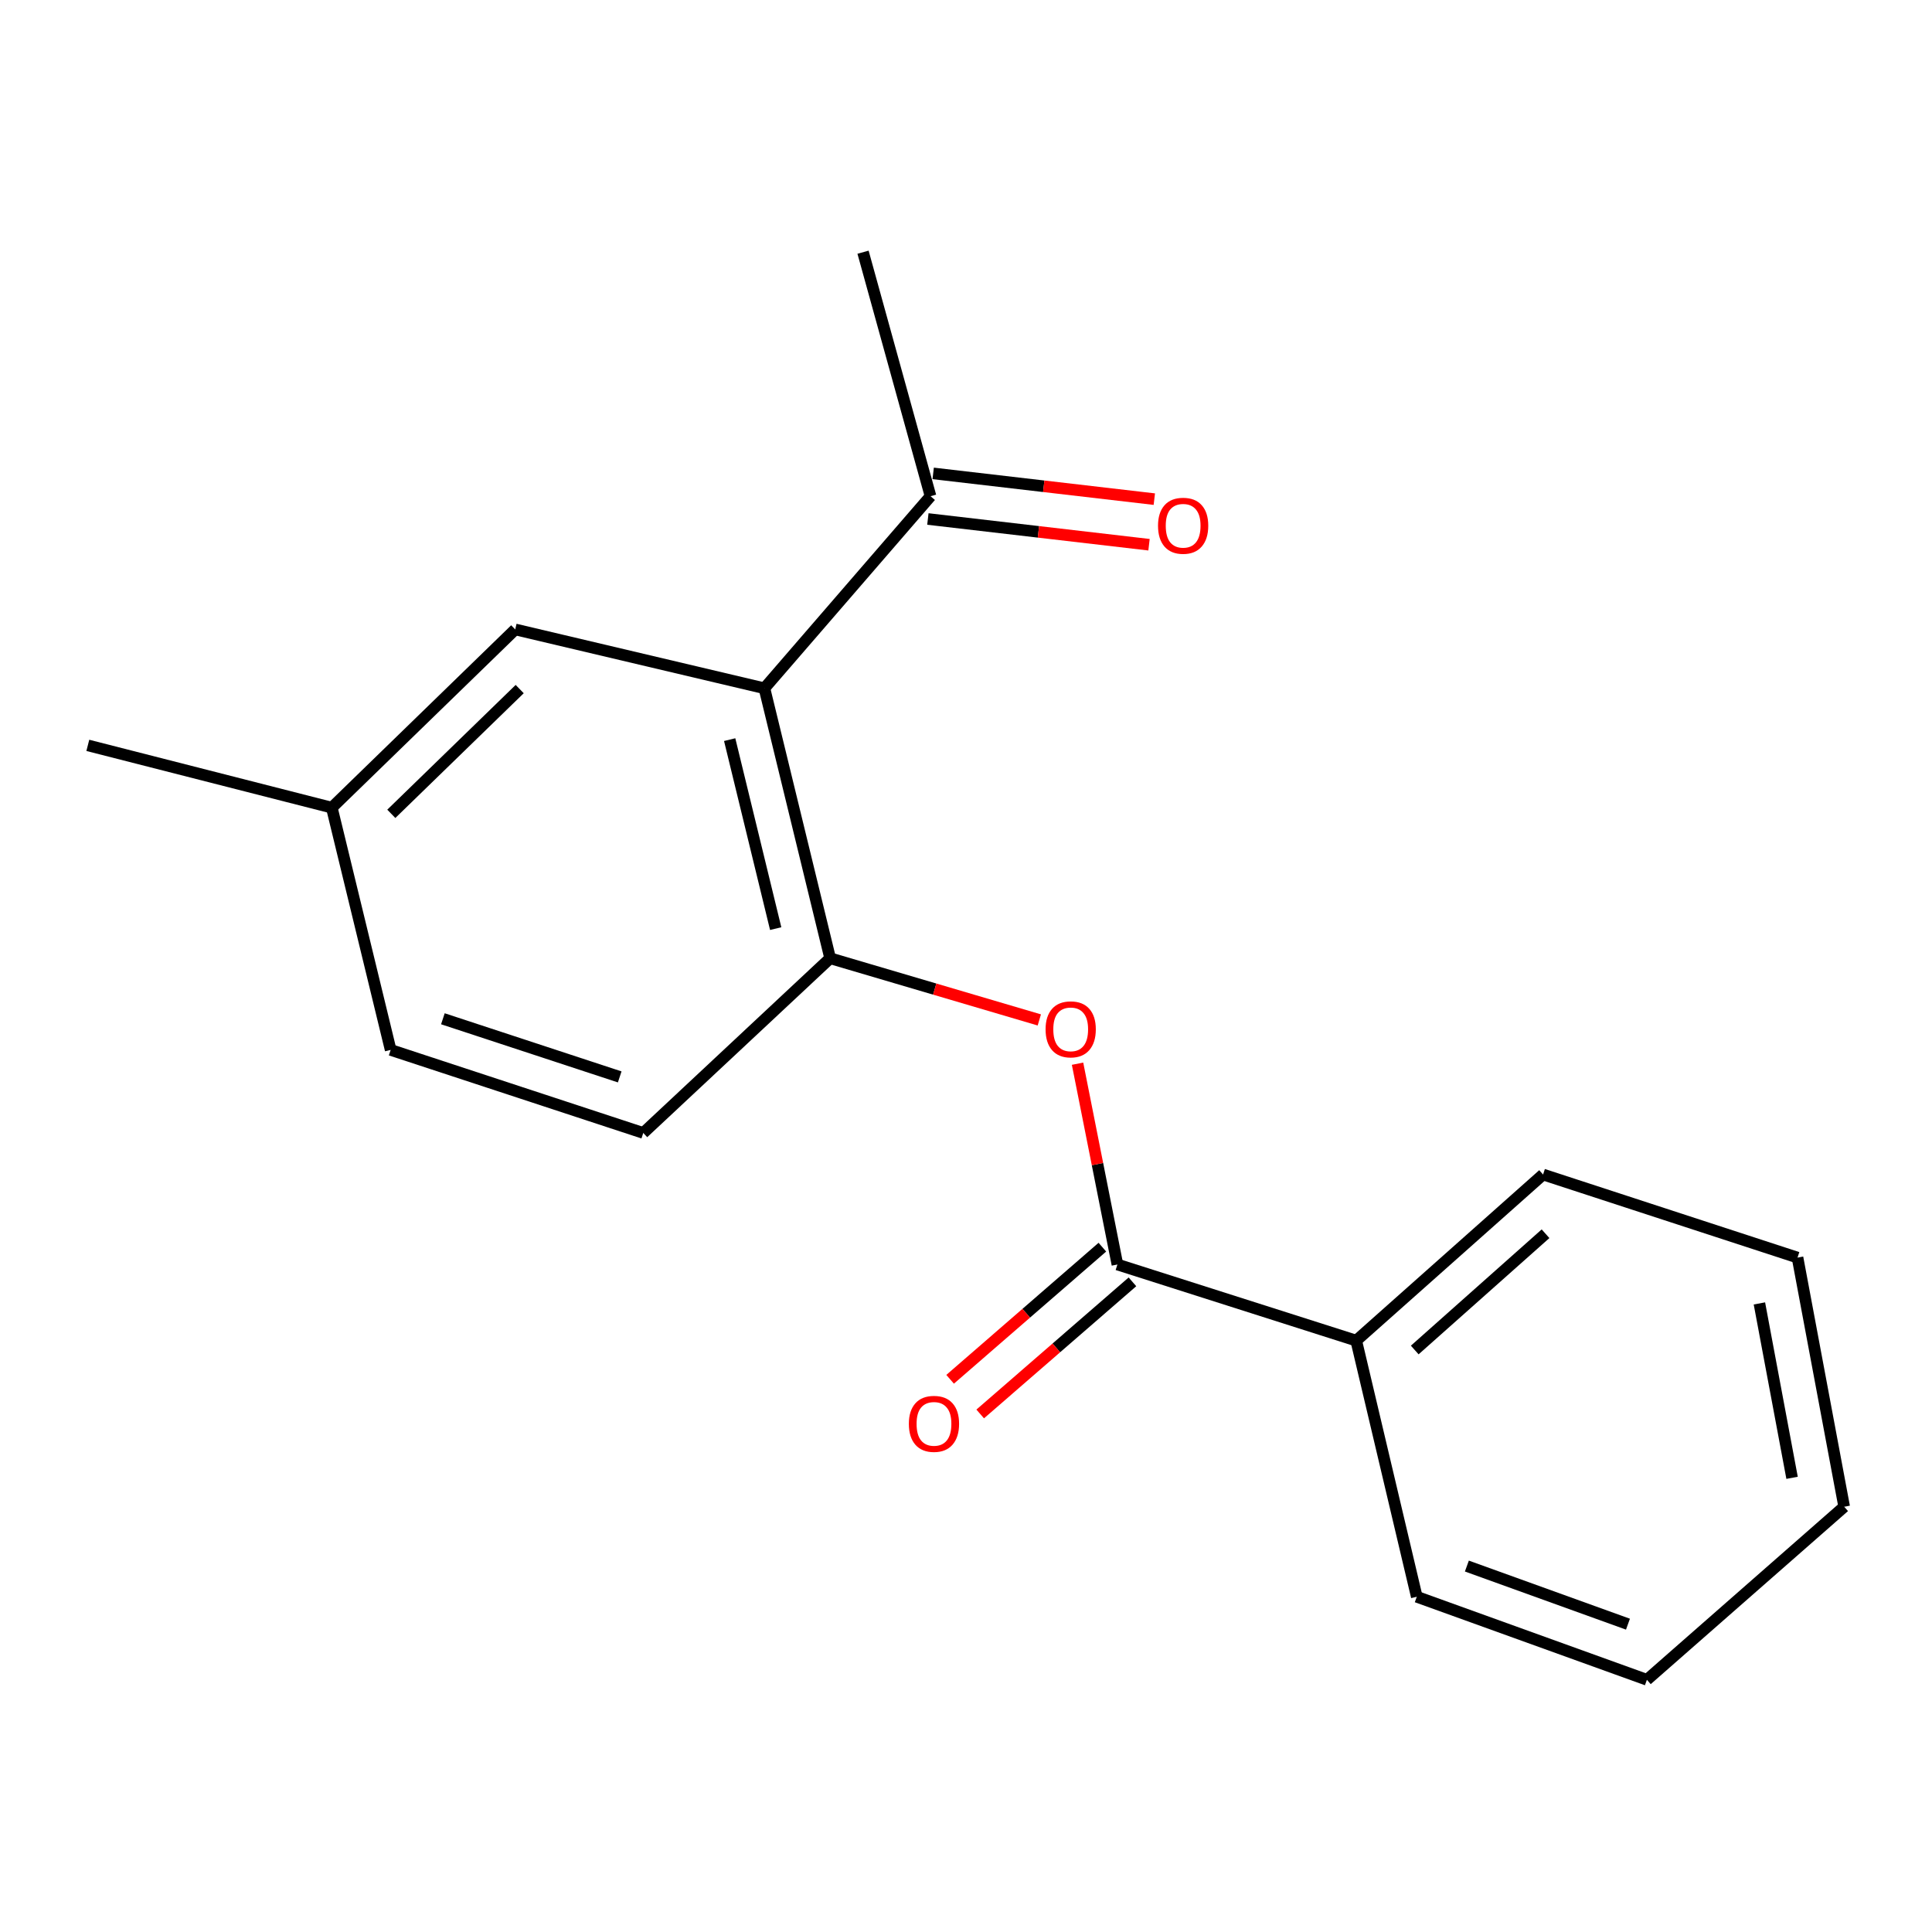 <?xml version='1.0' encoding='iso-8859-1'?>
<svg version='1.1' baseProfile='full'
              xmlns='http://www.w3.org/2000/svg'
                      xmlns:rdkit='http://www.rdkit.org/xml'
                      xmlns:xlink='http://www.w3.org/1999/xlink'
                  xml:space='preserve'
width='1000px' height='1000px' viewBox='0 0 1000 1000'>
<!-- END OF HEADER -->
<rect style='opacity:1.0;fill:#FFFFFF;stroke:none' width='1000' height='1000' x='0' y='0'> </rect>
<path class='bond-1' d='M 395.658,356.25 L 429.682,495.988' style='fill:none;fill-rule:evenodd;stroke:#000000;stroke-width:6px;stroke-linecap:butt;stroke-linejoin:miter;stroke-opacity:1' />
<path class='bond-1' d='M 377.68,382.83 L 401.497,480.647' style='fill:none;fill-rule:evenodd;stroke:#000000;stroke-width:6px;stroke-linecap:butt;stroke-linejoin:miter;stroke-opacity:1' />
<path class='bond-3' d='M 395.658,356.25 L 481.642,256.831' style='fill:none;fill-rule:evenodd;stroke:#000000;stroke-width:6px;stroke-linecap:butt;stroke-linejoin:miter;stroke-opacity:1' />
<path class='bond-4' d='M 395.658,356.25 L 266.676,325.789' style='fill:none;fill-rule:evenodd;stroke:#000000;stroke-width:6px;stroke-linecap:butt;stroke-linejoin:miter;stroke-opacity:1' />
<path class='bond-0' d='M 578.369,654.507 L 568.052,602.538' style='fill:none;fill-rule:evenodd;stroke:#000000;stroke-width:6px;stroke-linecap:butt;stroke-linejoin:miter;stroke-opacity:1' />
<path class='bond-0' d='M 568.052,602.538 L 557.736,550.569' style='fill:none;fill-rule:evenodd;stroke:#FF0000;stroke-width:6px;stroke-linecap:butt;stroke-linejoin:miter;stroke-opacity:1' />
<path class='bond-5' d='M 570.583,645.536 L 531.182,679.728' style='fill:none;fill-rule:evenodd;stroke:#000000;stroke-width:6px;stroke-linecap:butt;stroke-linejoin:miter;stroke-opacity:1' />
<path class='bond-5' d='M 531.182,679.728 L 491.781,713.921' style='fill:none;fill-rule:evenodd;stroke:#FF0000;stroke-width:6px;stroke-linecap:butt;stroke-linejoin:miter;stroke-opacity:1' />
<path class='bond-5' d='M 586.154,663.478 L 546.753,697.67' style='fill:none;fill-rule:evenodd;stroke:#000000;stroke-width:6px;stroke-linecap:butt;stroke-linejoin:miter;stroke-opacity:1' />
<path class='bond-5' d='M 546.753,697.67 L 507.351,731.863' style='fill:none;fill-rule:evenodd;stroke:#FF0000;stroke-width:6px;stroke-linecap:butt;stroke-linejoin:miter;stroke-opacity:1' />
<path class='bond-6' d='M 578.369,654.507 L 701.979,693.902' style='fill:none;fill-rule:evenodd;stroke:#000000;stroke-width:6px;stroke-linecap:butt;stroke-linejoin:miter;stroke-opacity:1' />
<path class='bond-2' d='M 429.682,495.988 L 483.814,511.951' style='fill:none;fill-rule:evenodd;stroke:#000000;stroke-width:6px;stroke-linecap:butt;stroke-linejoin:miter;stroke-opacity:1' />
<path class='bond-2' d='M 483.814,511.951 L 537.945,527.914' style='fill:none;fill-rule:evenodd;stroke:#FF0000;stroke-width:6px;stroke-linecap:butt;stroke-linejoin:miter;stroke-opacity:1' />
<path class='bond-7' d='M 429.682,495.988 L 332.955,586.419' style='fill:none;fill-rule:evenodd;stroke:#000000;stroke-width:6px;stroke-linecap:butt;stroke-linejoin:miter;stroke-opacity:1' />
<path class='bond-8' d='M 480.269,268.629 L 537.499,275.289' style='fill:none;fill-rule:evenodd;stroke:#000000;stroke-width:6px;stroke-linecap:butt;stroke-linejoin:miter;stroke-opacity:1' />
<path class='bond-8' d='M 537.499,275.289 L 594.729,281.95' style='fill:none;fill-rule:evenodd;stroke:#FF0000;stroke-width:6px;stroke-linecap:butt;stroke-linejoin:miter;stroke-opacity:1' />
<path class='bond-8' d='M 483.015,245.032 L 540.245,251.693' style='fill:none;fill-rule:evenodd;stroke:#000000;stroke-width:6px;stroke-linecap:butt;stroke-linejoin:miter;stroke-opacity:1' />
<path class='bond-8' d='M 540.245,251.693 L 597.475,258.353' style='fill:none;fill-rule:evenodd;stroke:#FF0000;stroke-width:6px;stroke-linecap:butt;stroke-linejoin:miter;stroke-opacity:1' />
<path class='bond-11' d='M 481.642,256.831 L 446.707,130.541' style='fill:none;fill-rule:evenodd;stroke:#000000;stroke-width:6px;stroke-linecap:butt;stroke-linejoin:miter;stroke-opacity:1' />
<path class='bond-9' d='M 266.676,325.789 L 171.744,418.042' style='fill:none;fill-rule:evenodd;stroke:#000000;stroke-width:6px;stroke-linecap:butt;stroke-linejoin:miter;stroke-opacity:1' />
<path class='bond-9' d='M 268.992,356.664 L 202.54,421.241' style='fill:none;fill-rule:evenodd;stroke:#000000;stroke-width:6px;stroke-linecap:butt;stroke-linejoin:miter;stroke-opacity:1' />
<path class='bond-12' d='M 701.979,693.902 L 798.693,607.932' style='fill:none;fill-rule:evenodd;stroke:#000000;stroke-width:6px;stroke-linecap:butt;stroke-linejoin:miter;stroke-opacity:1' />
<path class='bond-12' d='M 732.269,698.762 L 799.969,638.582' style='fill:none;fill-rule:evenodd;stroke:#000000;stroke-width:6px;stroke-linecap:butt;stroke-linejoin:miter;stroke-opacity:1' />
<path class='bond-13' d='M 701.979,693.902 L 733.324,826.487' style='fill:none;fill-rule:evenodd;stroke:#000000;stroke-width:6px;stroke-linecap:butt;stroke-linejoin:miter;stroke-opacity:1' />
<path class='bond-18' d='M 332.955,586.419 L 202.205,543.434' style='fill:none;fill-rule:evenodd;stroke:#000000;stroke-width:6px;stroke-linecap:butt;stroke-linejoin:miter;stroke-opacity:1' />
<path class='bond-18' d='M 320.762,557.404 L 229.237,527.314' style='fill:none;fill-rule:evenodd;stroke:#000000;stroke-width:6px;stroke-linecap:butt;stroke-linejoin:miter;stroke-opacity:1' />
<path class='bond-10' d='M 171.744,418.042 L 202.205,543.434' style='fill:none;fill-rule:evenodd;stroke:#000000;stroke-width:6px;stroke-linecap:butt;stroke-linejoin:miter;stroke-opacity:1' />
<path class='bond-14' d='M 171.744,418.042 L 45.455,385.799' style='fill:none;fill-rule:evenodd;stroke:#000000;stroke-width:6px;stroke-linecap:butt;stroke-linejoin:miter;stroke-opacity:1' />
<path class='bond-15' d='M 798.693,607.932 L 930.393,650.93' style='fill:none;fill-rule:evenodd;stroke:#000000;stroke-width:6px;stroke-linecap:butt;stroke-linejoin:miter;stroke-opacity:1' />
<path class='bond-16' d='M 733.324,826.487 L 852.434,869.459' style='fill:none;fill-rule:evenodd;stroke:#000000;stroke-width:6px;stroke-linecap:butt;stroke-linejoin:miter;stroke-opacity:1' />
<path class='bond-16' d='M 759.252,810.587 L 842.63,840.667' style='fill:none;fill-rule:evenodd;stroke:#000000;stroke-width:6px;stroke-linecap:butt;stroke-linejoin:miter;stroke-opacity:1' />
<path class='bond-19' d='M 930.393,650.93 L 954.545,779.886' style='fill:none;fill-rule:evenodd;stroke:#000000;stroke-width:6px;stroke-linecap:butt;stroke-linejoin:miter;stroke-opacity:1' />
<path class='bond-19' d='M 910.666,674.647 L 927.573,764.916' style='fill:none;fill-rule:evenodd;stroke:#000000;stroke-width:6px;stroke-linecap:butt;stroke-linejoin:miter;stroke-opacity:1' />
<path class='bond-17' d='M 852.434,869.459 L 954.545,779.886' style='fill:none;fill-rule:evenodd;stroke:#000000;stroke-width:6px;stroke-linecap:butt;stroke-linejoin:miter;stroke-opacity:1' />
<path  class='atom-3' d='M 541.19 532.784
Q 541.19 525.984, 544.55 522.184
Q 547.91 518.384, 554.19 518.384
Q 560.47 518.384, 563.83 522.184
Q 567.19 525.984, 567.19 532.784
Q 567.19 539.664, 563.79 543.584
Q 560.39 547.464, 554.19 547.464
Q 547.95 547.464, 544.55 543.584
Q 541.19 539.704, 541.19 532.784
M 554.19 544.264
Q 558.51 544.264, 560.83 541.384
Q 563.19 538.464, 563.19 532.784
Q 563.19 527.224, 560.83 524.424
Q 558.51 521.584, 554.19 521.584
Q 549.87 521.584, 547.51 524.384
Q 545.19 527.184, 545.19 532.784
Q 545.19 538.504, 547.51 541.384
Q 549.87 544.264, 554.19 544.264
' fill='#FF0000'/>
<path  class='atom-6' d='M 470.424 736.981
Q 470.424 730.181, 473.784 726.381
Q 477.144 722.581, 483.424 722.581
Q 489.704 722.581, 493.064 726.381
Q 496.424 730.181, 496.424 736.981
Q 496.424 743.861, 493.024 747.781
Q 489.624 751.661, 483.424 751.661
Q 477.184 751.661, 473.784 747.781
Q 470.424 743.901, 470.424 736.981
M 483.424 748.461
Q 487.744 748.461, 490.064 745.581
Q 492.424 742.661, 492.424 736.981
Q 492.424 731.421, 490.064 728.621
Q 487.744 725.781, 483.424 725.781
Q 479.104 725.781, 476.744 728.581
Q 474.424 731.381, 474.424 736.981
Q 474.424 742.701, 476.744 745.581
Q 479.104 748.461, 483.424 748.461
' fill='#FF0000'/>
<path  class='atom-9' d='M 599.392 272.128
Q 599.392 265.328, 602.752 261.528
Q 606.112 257.728, 612.392 257.728
Q 618.672 257.728, 622.032 261.528
Q 625.392 265.328, 625.392 272.128
Q 625.392 279.008, 621.992 282.928
Q 618.592 286.808, 612.392 286.808
Q 606.152 286.808, 602.752 282.928
Q 599.392 279.048, 599.392 272.128
M 612.392 283.608
Q 616.712 283.608, 619.032 280.728
Q 621.392 277.808, 621.392 272.128
Q 621.392 266.568, 619.032 263.768
Q 616.712 260.928, 612.392 260.928
Q 608.072 260.928, 605.712 263.728
Q 603.392 266.528, 603.392 272.128
Q 603.392 277.848, 605.712 280.728
Q 608.072 283.608, 612.392 283.608
' fill='#FF0000'/>
</svg>
